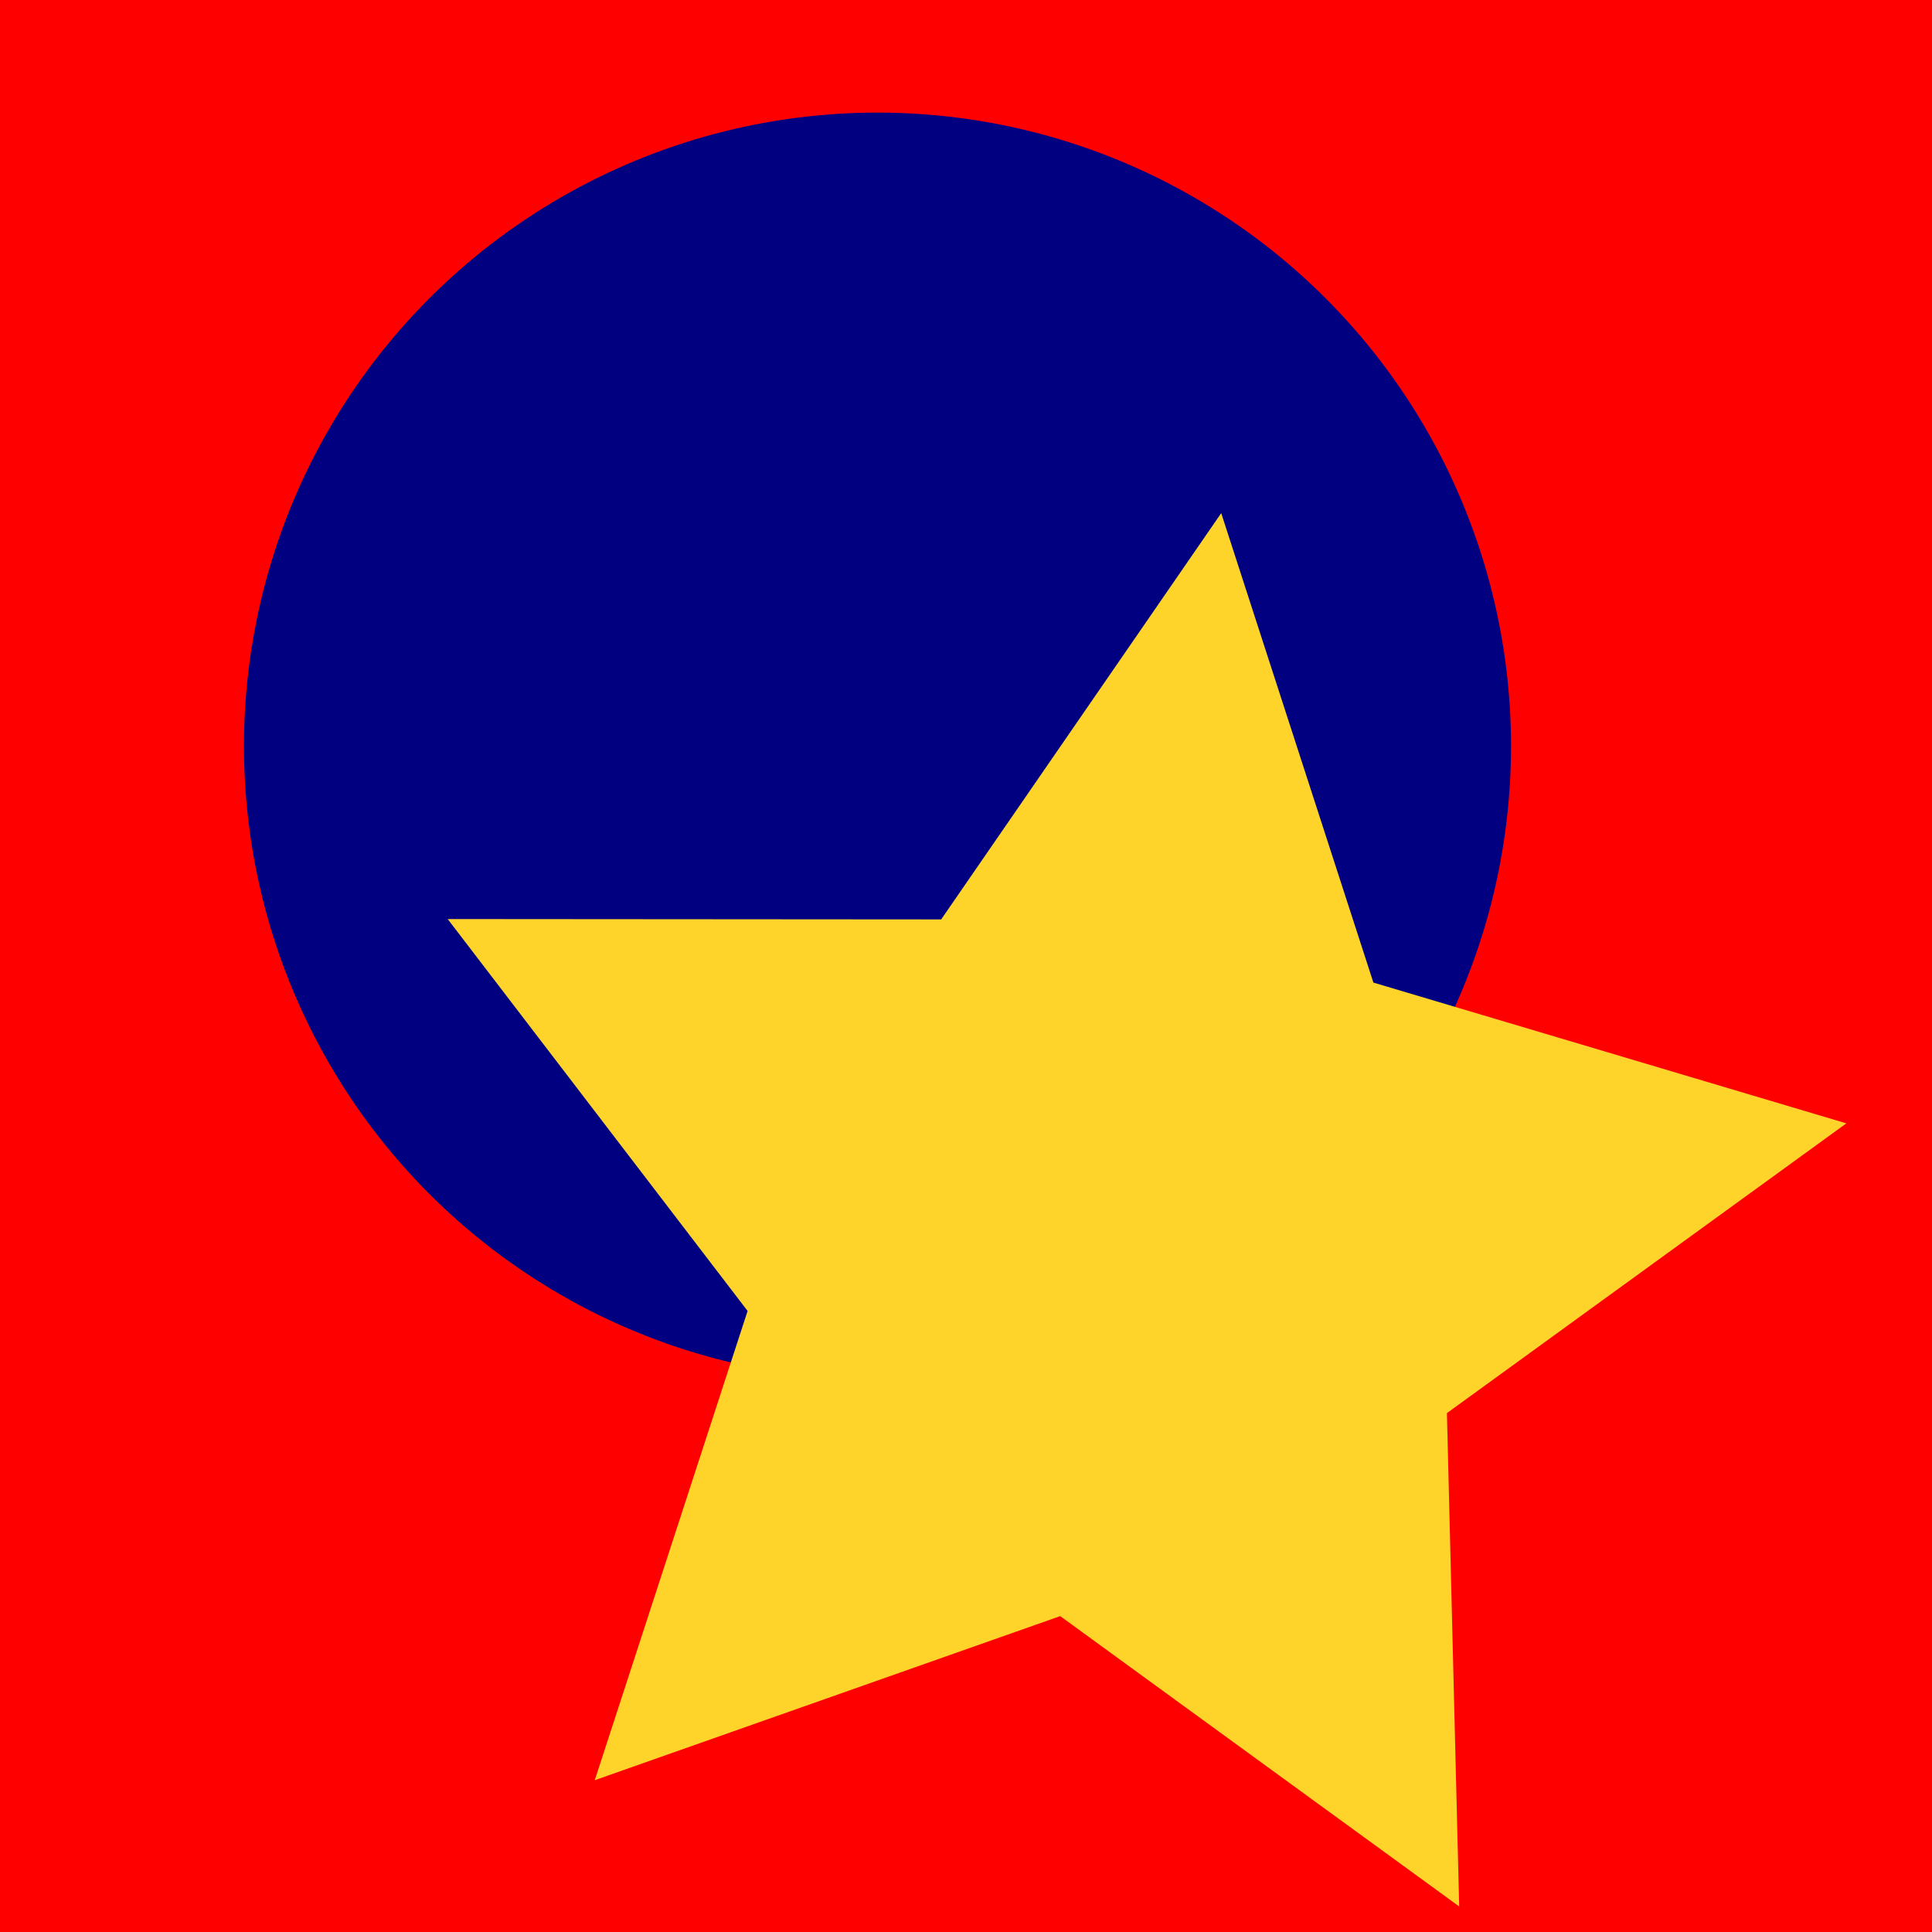 <?xml version="1.0" encoding="UTF-8" standalone="no"?>
<svg
   xmlns:dc="http://purl.org/dc/elements/1.1/"
   xmlns:cc="http://creativecommons.org/ns#"
   xmlns:rdf="http://www.w3.org/1999/02/22-rdf-syntax-ns#"
   xmlns:svg="http://www.w3.org/2000/svg"
   xmlns="http://www.w3.org/2000/svg"
   id="svg8"
   version="1.1"
   viewBox="0 0 26.458 26.458"
   height="100"
   width="100">
  <defs
     id="defs2" />
  <g
     transform="translate(0,-270.542)"
     id="layer1">
    <rect
       y="270.542"
       x="2.2236958e-07"
       height="26.458"
       width="26.458"
       id="rect892"
       style="opacity:1;fill:#ff0000;fill-opacity:1;fill-rule:nonzero;stroke:#d8ff00;stroke-width:0;stroke-linecap:round;stroke-linejoin:round;stroke-miterlimit:4;stroke-dasharray:none;stroke-opacity:1;paint-order:normal" />
    <circle
       r="8.676"
       cy="280.76"
       cx="12.017"
       id="path817"
       style="opacity:1;fill:#000080;fill-opacity:1;fill-rule:nonzero;stroke:#d8ff00;stroke-width:0;stroke-linecap:round;stroke-linejoin:round;stroke-miterlimit:4;stroke-dasharray:none;stroke-opacity:1;paint-order:normal" />
    <path
       d="m 8.145,294.921 2.093,-6.426 -4.107,-5.367 6.758,0.005 3.835,-5.564 2.084,6.429 6.477,1.928 -5.47,3.968 0.168,6.756 -5.464,-3.976 z"
       id="path815"
       style="opacity:1;fill:#ffd42a;fill-opacity:1;fill-rule:nonzero;stroke:#d8ff00;stroke-width:0;stroke-linecap:round;stroke-linejoin:round;stroke-miterlimit:4;stroke-dasharray:none;stroke-opacity:1;paint-order:normal" />
  </g>
</svg>
